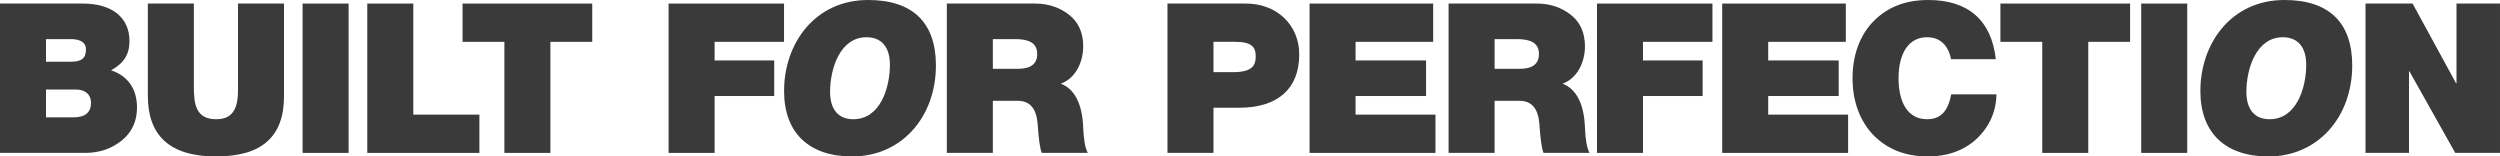<svg viewBox="72.25 48.24 717.15 44.88" version="1.1" id="Layer_1" xmlns="http://www.w3.org/2000/svg">
  
  <defs>
    <style>
      .st0 {
        fill: #3a3a3a;
      }
    </style>
  </defs>
  <path d="M96.01,49.26c8.52,0,13.38,4.14,13.38,10.74,0,3.96-1.68,6.42-5.28,8.4,4.86,1.62,7.44,5.4,7.44,10.68,0,3.9-1.44,7.08-4.32,9.42-2.94,2.4-6.48,3.6-10.56,3.6h-24.42v-42.84h23.76ZM92.65,65.94c2.94,0,4.26-.96,4.26-3.54,0-2.04-1.74-2.94-4.32-2.94h-7.14v6.48h7.2ZM93.37,81.9c3.3,0,4.98-1.44,4.98-4.08s-1.74-3.9-4.44-3.9h-8.46v7.98h7.92Z" class="st0"></path>
  <path d="M127.86,49.26v23.88c0,5.04.6,9.3,6.42,9.3,4.5,0,6.24-2.76,6.24-8.28v-24.9h13.2v26.58c0,11.4-6.12,17.28-19.5,17.28s-19.56-6.12-19.56-17.34v-26.52h13.2Z" class="st0"></path>
  <path d="M172.25,49.26v42.84h-13.2v-42.84h13.2Z" class="st0"></path>
  <path d="M190.81,49.26v31.86h18.96v10.98h-32.16v-42.84h13.2Z" class="st0"></path>
  <path d="M242.14,49.26v10.98h-12v31.86h-13.2v-31.86h-12v-10.98h37.2Z" class="st0"></path>
  <path d="M297.16,49.26v10.98h-19.92v5.34h17.1v10.2h-17.1v16.32h-13.2v-42.84h33.12Z" class="st0"></path>
  <path d="M340.73,67.02c0,14.58-9.66,26.1-24.06,26.1-12.36,0-19.5-6.78-19.5-18.78,0-13.62,8.82-26.1,24.12-26.1,12.84,0,19.44,6.54,19.44,18.78ZM317.03,82.44c7.74,0,10.5-9,10.5-15.66,0-4.86-2.28-7.86-6.72-7.86-7.62,0-10.44,9.06-10.44,15.66,0,5.04,2.34,7.86,6.66,7.86Z" class="st0"></path>
  <path d="M369.24,49.26c3.78,0,7.08,1.14,9.78,3.3,2.64,2.1,3.96,5.16,3.96,8.94,0,4.86-2.4,9.3-6.42,10.74,3.72,1.44,6.18,5.46,6.42,12.66.12,3.3.6,6,1.32,7.2h-13.2c-.54-1.26-.9-4.02-1.2-8.4-.36-4.38-2.28-6.54-5.64-6.54h-7.2v14.94h-13.2v-42.84h25.38ZM364.2,67.98c3.72,0,5.58-1.38,5.58-4.26,0-3.18-2.4-4.26-6.3-4.26h-6.42v8.52h7.14Z" class="st0"></path>
  <path d="M429.65,49.26c8.76,0,15.3,6,15.3,14.64,0,9.78-6.18,15.24-17.16,15.24h-7.44v12.96h-13.2v-42.84h22.5ZM425.87,68.94c5.34,0,6.6-1.68,6.6-4.56,0-2.7-1.26-4.14-5.88-4.14h-6.24v8.7h5.52Z" class="st0"></path>
  <path d="M483.37,49.26v10.98h-22.26v5.34h20.22v10.2h-20.22v5.34h22.92v10.98h-36.12v-42.84h35.46Z" class="st0"></path>
  <path d="M513.17,49.26c3.78,0,7.08,1.14,9.78,3.3,2.64,2.1,3.96,5.16,3.96,8.94,0,4.86-2.4,9.3-6.42,10.74,3.72,1.44,6.18,5.46,6.42,12.66.12,3.3.6,6,1.32,7.2h-13.2c-.54-1.26-.9-4.02-1.2-8.4-.36-4.38-2.28-6.54-5.64-6.54h-7.2v14.94h-13.2v-42.84h25.38ZM508.13,67.98c3.72,0,5.58-1.38,5.58-4.26,0-3.18-2.4-4.26-6.3-4.26h-6.42v8.52h7.14Z" class="st0"></path>
  <path d="M563.48,49.26v10.98h-19.92v5.34h17.1v10.2h-17.1v16.32h-13.2v-42.84h33.12Z" class="st0"></path>
  <path d="M601.74,49.26v10.98h-22.26v5.34h20.22v10.2h-20.22v5.34h22.92v10.98h-36.12v-42.84h35.46Z" class="st0"></path>
  <path d="M644.77,65.22h-12.84c-.9-4.38-3.48-6.3-6.9-6.3-5.22,0-8.16,4.56-8.16,11.76s2.82,11.76,8.16,11.76c3.9,0,6-2.22,6.96-7.14h12.96c-.06,4.74-1.92,9.18-5.58,12.66-3.66,3.48-8.58,5.16-13.98,5.16-6.54,0-11.76-2.04-15.78-6.18-3.96-4.14-5.94-9.84-5.94-16.26s1.98-12.18,5.94-16.26c4.02-4.14,9.24-6.18,15.78-6.18,11.34,0,18.12,5.7,19.38,16.98Z" class="st0"></path>
  <path d="M683.29,49.26v10.98h-12v31.86h-13.2v-31.86h-12v-10.98h37.2Z" class="st0"></path>
  <path d="M699.68,49.26v42.84h-13.2v-42.84h13.2Z" class="st0"></path>
  <path d="M747.01,67.02c0,14.58-9.66,26.1-24.06,26.1-12.36,0-19.5-6.78-19.5-18.78,0-13.62,8.82-26.1,24.12-26.1,12.84,0,19.44,6.54,19.44,18.78ZM723.31,82.44c7.74,0,10.5-9,10.5-15.66,0-4.86-2.28-7.86-6.72-7.86-7.62,0-10.44,9.06-10.44,15.66,0,5.04,2.34,7.86,6.66,7.86Z" class="st0"></path>
  <path d="M764.32,49.26l12.48,22.86h.12v-22.86h12.48v42.84h-12.84l-13.14-23.4h-.12v23.4h-12.48v-42.84h13.5Z" class="st0"></path>
</svg>